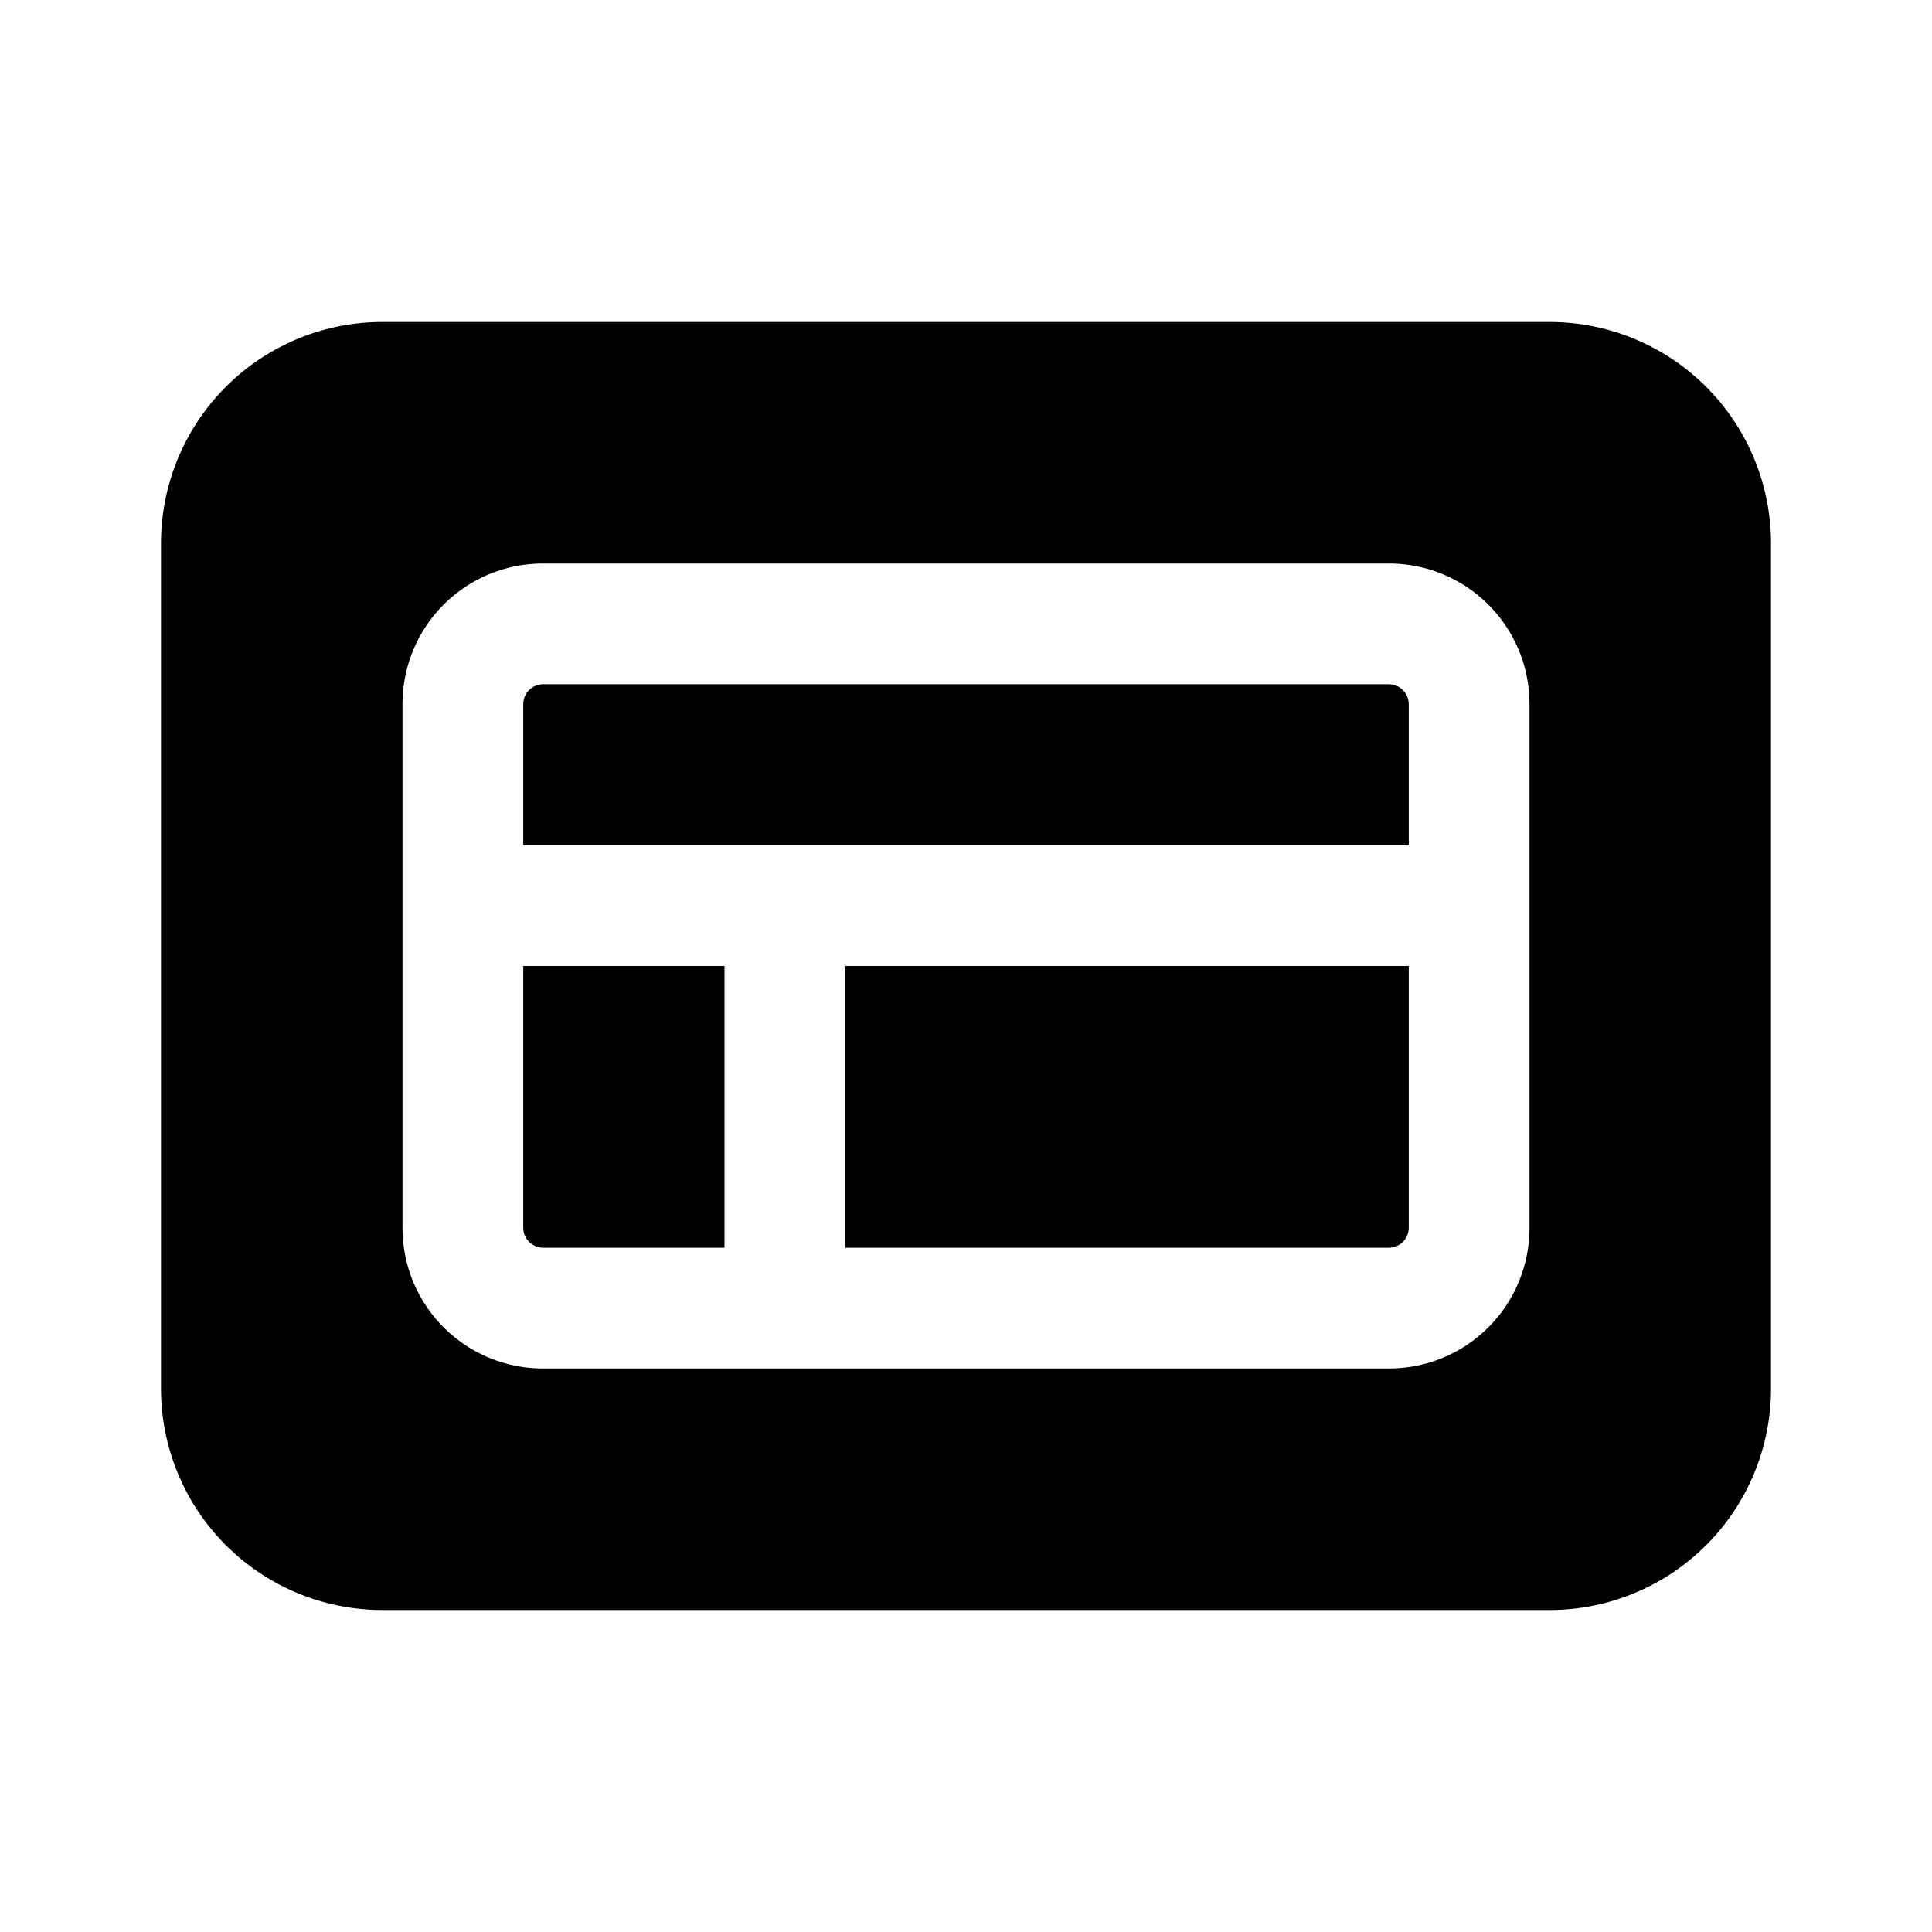 <svg fill="currentColor" viewBox="0 0 24 24"><path d="M6.5 8.75c0-.14.11-.25.25-.25h10.5c.14 0 .25.11.25.25v1.75h-11V8.75Zm0 3.25v3.25c0 .14.11.25.25.25H9V12H6.5Zm10.75 3.5H10.5V12h7v3.25c0 .14-.11.25-.25.25ZM2 6.75A2.75 2.75 0 0 1 4.75 4h14.5A2.75 2.75 0 0 1 22 6.75v10.5A2.75 2.75 0 0 1 19.25 20H4.75A2.75 2.75 0 0 1 2 17.25V6.75ZM6.75 7C5.78 7 5 7.78 5 8.75v6.5c0 .97.78 1.75 1.75 1.75h10.5c.97 0 1.75-.78 1.75-1.75v-6.5C19 7.78 18.22 7 17.25 7H6.75Z"/></svg>
